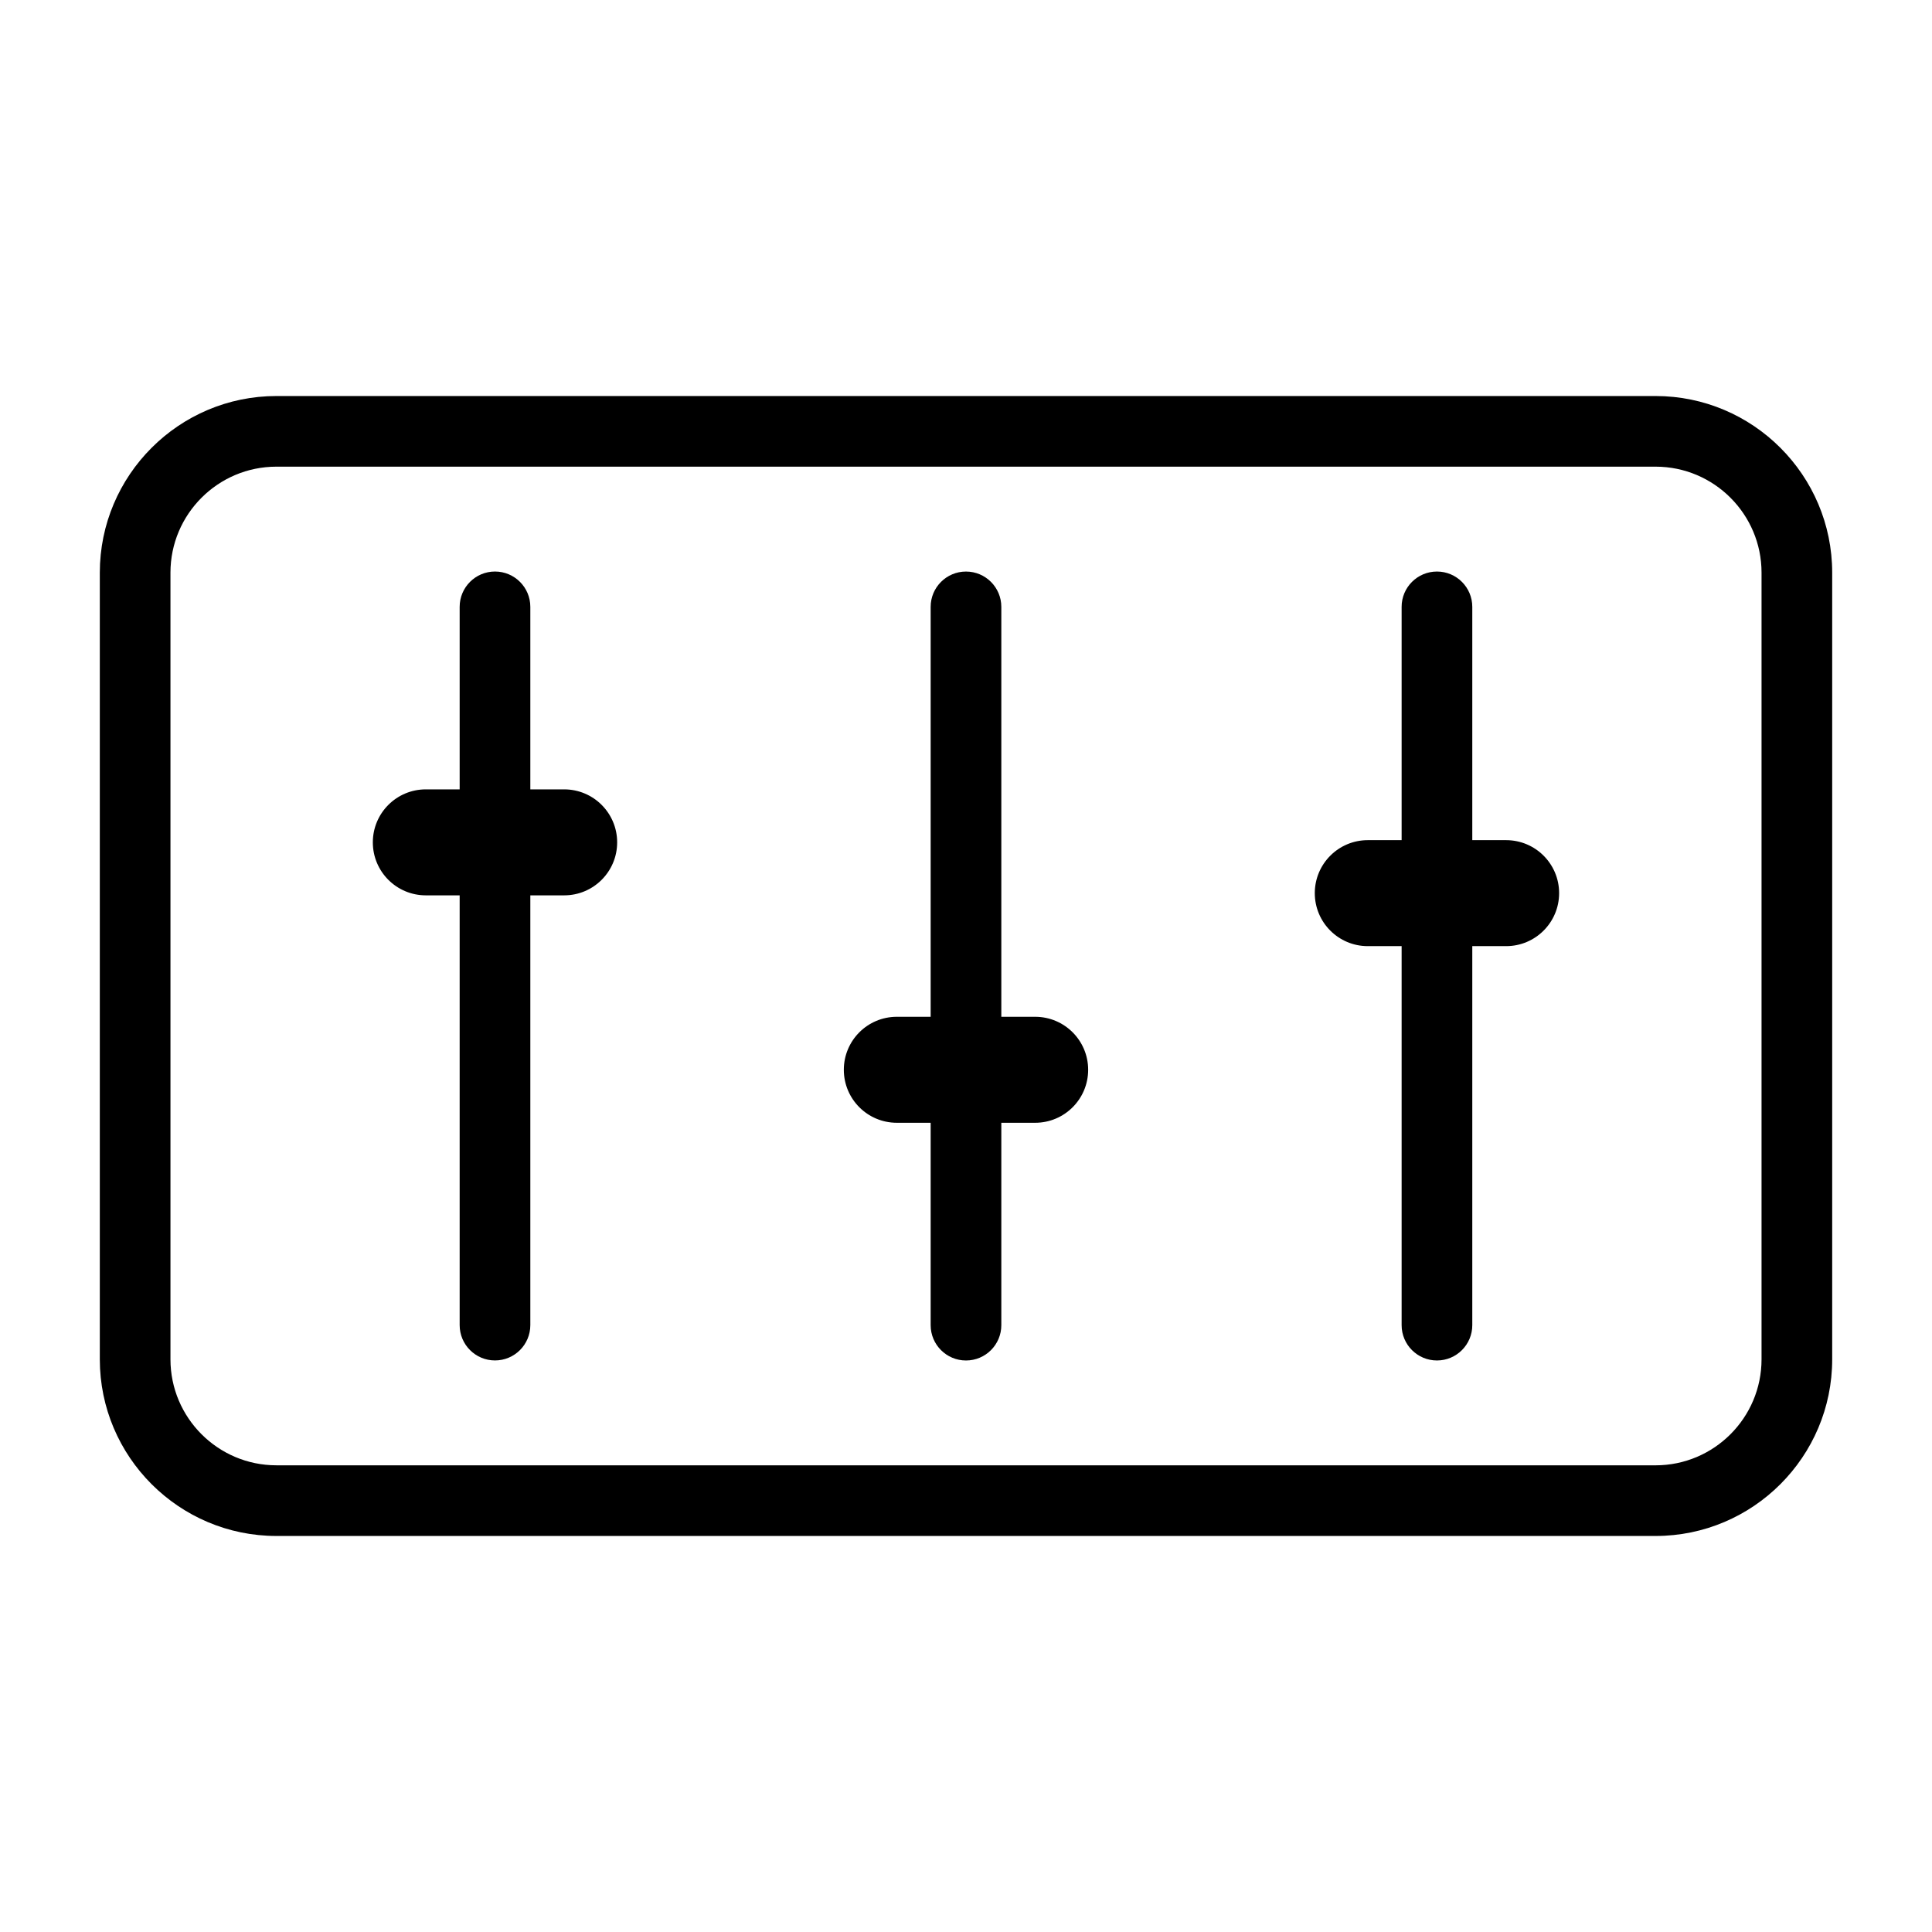 <?xml version="1.0" encoding="UTF-8"?>
<!-- Uploaded to: ICON Repo, www.svgrepo.com, Generator: ICON Repo Mixer Tools -->
<svg fill="#000000" width="800px" height="800px" version="1.1" viewBox="144 144 512 512" xmlns="http://www.w3.org/2000/svg">
 <g>
  <path d="m582.74 248.95h-365.48c-25.809 0-46.809 20.996-46.809 46.809v208.48c0 25.809 21 46.809 46.809 46.809h365.48c25.809 0 46.809-21 46.809-46.809v-208.48c0-25.812-21-46.809-46.809-46.809zm28.086 255.29c0 15.488-12.598 28.086-28.086 28.086l-365.48-0.004c-15.488 0-28.086-12.598-28.086-28.086v-208.48c0-15.488 12.598-28.086 28.086-28.086h365.48c15.488 0 28.086 12.598 28.086 28.086z"/>
  <path d="m293.51 353.19h-8.969v-48.367c0-5.168-4.191-9.363-9.363-9.363-5.168 0-9.363 4.191-9.363 9.363v48.367h-8.969c-7.758 0-14.043 6.285-14.043 14.043s6.285 14.043 14.043 14.043h8.969v113.89c0 5.172 4.191 9.363 9.363 9.363 5.168 0 9.363-4.191 9.363-9.363v-113.89h8.969c7.758 0 14.043-6.285 14.043-14.043s-6.285-14.043-14.043-14.043z"/>
  <path d="m418.33 413.46h-8.969v-108.63c0-5.168-4.191-9.363-9.363-9.363-5.168 0-9.363 4.191-9.363 9.363v108.63h-8.969c-7.758 0-14.043 6.285-14.043 14.043s6.285 14.043 14.043 14.043h8.969v53.633c0 5.172 4.191 9.363 9.363 9.363 5.168 0 9.363-4.191 9.363-9.363v-53.633h8.969c7.758 0 14.043-6.285 14.043-14.043s-6.285-14.043-14.043-14.043z"/>
  <path d="m543.14 366.65h-8.969v-61.824c0-5.168-4.191-9.363-9.363-9.363-5.168 0-9.363 4.191-9.363 9.363v61.824h-8.969c-7.758 0-14.043 6.285-14.043 14.043 0 7.758 6.285 14.043 14.043 14.043h8.969v100.44c0 5.172 4.191 9.363 9.363 9.363 5.168 0 9.363-4.191 9.363-9.363v-100.44h8.969c7.758 0 14.043-6.285 14.043-14.043 0-7.758-6.285-14.043-14.043-14.043z"/>
 </g>
</svg>